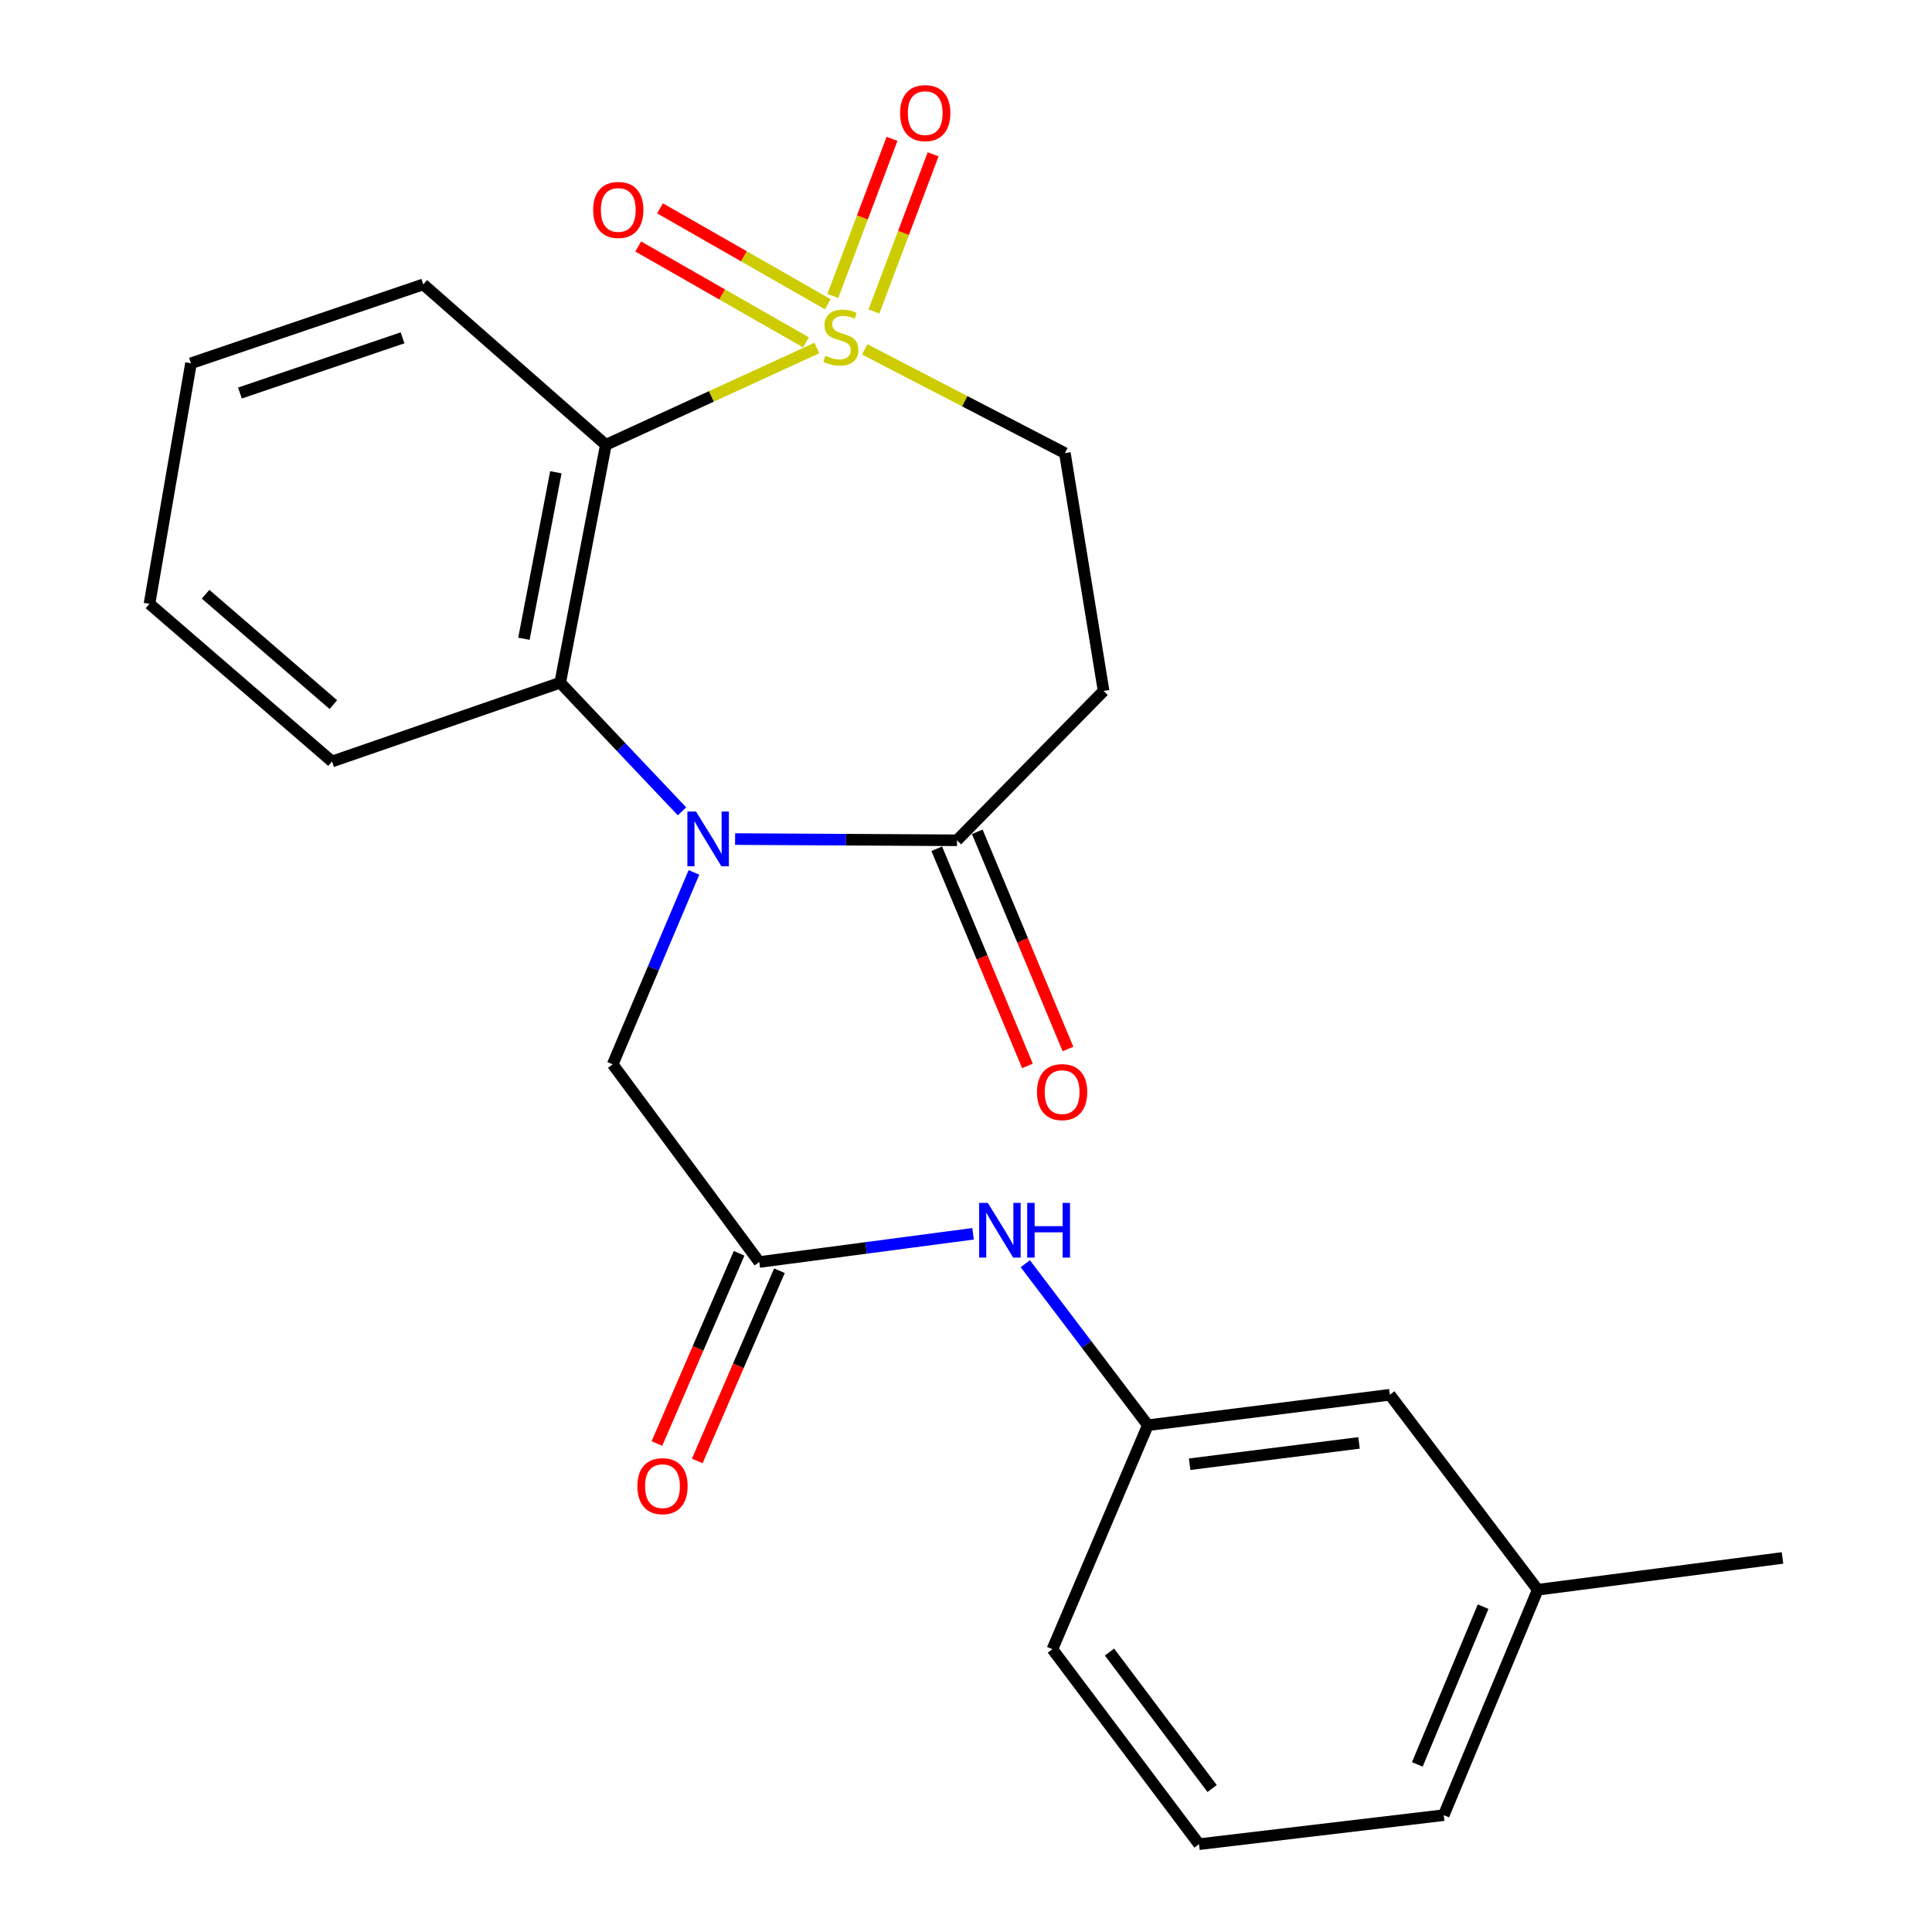 <?xml version='1.0' encoding='iso-8859-1'?>
<svg version='1.1' baseProfile='full'
              xmlns='http://www.w3.org/2000/svg'
                      xmlns:rdkit='http://www.rdkit.org/xml'
                      xmlns:xlink='http://www.w3.org/1999/xlink'
                  xml:space='preserve'
width='1000px' height='1000px' viewBox='0 0 1000 1000'>
<!-- END OF HEADER -->
<rect style='opacity:1.0;fill:#FFFFFF;stroke:none' width='1000' height='1000' x='0' y='0'> </rect>
<path class='bond-1' d='M 422.795,180.129 L 368.188,205.19' style='fill:none;fill-rule:evenodd;stroke:#CCCC00;stroke-width:6px;stroke-linecap:butt;stroke-linejoin:miter;stroke-opacity:1' />
<path class='bond-1' d='M 368.188,205.19 L 313.581,230.251' style='fill:none;fill-rule:evenodd;stroke:#000000;stroke-width:6px;stroke-linecap:butt;stroke-linejoin:miter;stroke-opacity:1' />
<path class='bond-6' d='M 447.566,180.826 L 499.371,207.679' style='fill:none;fill-rule:evenodd;stroke:#CCCC00;stroke-width:6px;stroke-linecap:butt;stroke-linejoin:miter;stroke-opacity:1' />
<path class='bond-6' d='M 499.371,207.679 L 551.177,234.533' style='fill:none;fill-rule:evenodd;stroke:#000000;stroke-width:6px;stroke-linecap:butt;stroke-linejoin:miter;stroke-opacity:1' />
<path class='bond-8' d='M 428.464,157.472 L 385.043,132.656' style='fill:none;fill-rule:evenodd;stroke:#CCCC00;stroke-width:6px;stroke-linecap:butt;stroke-linejoin:miter;stroke-opacity:1' />
<path class='bond-8' d='M 385.043,132.656 L 341.623,107.839' style='fill:none;fill-rule:evenodd;stroke:#FF0000;stroke-width:6px;stroke-linecap:butt;stroke-linejoin:miter;stroke-opacity:1' />
<path class='bond-8' d='M 417.183,177.21 L 373.762,152.393' style='fill:none;fill-rule:evenodd;stroke:#CCCC00;stroke-width:6px;stroke-linecap:butt;stroke-linejoin:miter;stroke-opacity:1' />
<path class='bond-8' d='M 373.762,152.393 L 330.342,127.577' style='fill:none;fill-rule:evenodd;stroke:#FF0000;stroke-width:6px;stroke-linecap:butt;stroke-linejoin:miter;stroke-opacity:1' />
<path class='bond-9' d='M 452.343,161.215 L 467.661,120.545' style='fill:none;fill-rule:evenodd;stroke:#CCCC00;stroke-width:6px;stroke-linecap:butt;stroke-linejoin:miter;stroke-opacity:1' />
<path class='bond-9' d='M 467.661,120.545 L 482.98,79.874' style='fill:none;fill-rule:evenodd;stroke:#FF0000;stroke-width:6px;stroke-linecap:butt;stroke-linejoin:miter;stroke-opacity:1' />
<path class='bond-9' d='M 431.068,153.202 L 446.386,112.532' style='fill:none;fill-rule:evenodd;stroke:#CCCC00;stroke-width:6px;stroke-linecap:butt;stroke-linejoin:miter;stroke-opacity:1' />
<path class='bond-9' d='M 446.386,112.532 L 461.705,71.861' style='fill:none;fill-rule:evenodd;stroke:#FF0000;stroke-width:6px;stroke-linecap:butt;stroke-linejoin:miter;stroke-opacity:1' />
<path class='bond-0' d='M 353.002,419.944 L 321.482,386.656' style='fill:none;fill-rule:evenodd;stroke:#0000FF;stroke-width:6px;stroke-linecap:butt;stroke-linejoin:miter;stroke-opacity:1' />
<path class='bond-0' d='M 321.482,386.656 L 289.963,353.369' style='fill:none;fill-rule:evenodd;stroke:#000000;stroke-width:6px;stroke-linecap:butt;stroke-linejoin:miter;stroke-opacity:1' />
<path class='bond-7' d='M 359.189,451.553 L 338.16,501.222' style='fill:none;fill-rule:evenodd;stroke:#0000FF;stroke-width:6px;stroke-linecap:butt;stroke-linejoin:miter;stroke-opacity:1' />
<path class='bond-7' d='M 338.16,501.222 L 317.13,550.89' style='fill:none;fill-rule:evenodd;stroke:#000000;stroke-width:6px;stroke-linecap:butt;stroke-linejoin:miter;stroke-opacity:1' />
<path class='bond-24' d='M 380.487,434.303 L 437.919,434.618' style='fill:none;fill-rule:evenodd;stroke:#0000FF;stroke-width:6px;stroke-linecap:butt;stroke-linejoin:miter;stroke-opacity:1' />
<path class='bond-24' d='M 437.919,434.618 L 495.352,434.933' style='fill:none;fill-rule:evenodd;stroke:#000000;stroke-width:6px;stroke-linecap:butt;stroke-linejoin:miter;stroke-opacity:1' />
<path class='bond-2' d='M 313.581,230.251 L 289.963,353.369' style='fill:none;fill-rule:evenodd;stroke:#000000;stroke-width:6px;stroke-linecap:butt;stroke-linejoin:miter;stroke-opacity:1' />
<path class='bond-2' d='M 287.711,244.436 L 271.178,330.618' style='fill:none;fill-rule:evenodd;stroke:#000000;stroke-width:6px;stroke-linecap:butt;stroke-linejoin:miter;stroke-opacity:1' />
<path class='bond-15' d='M 313.581,230.251 L 219.083,147.209' style='fill:none;fill-rule:evenodd;stroke:#000000;stroke-width:6px;stroke-linecap:butt;stroke-linejoin:miter;stroke-opacity:1' />
<path class='bond-16' d='M 289.963,353.369 L 171.847,394.151' style='fill:none;fill-rule:evenodd;stroke:#000000;stroke-width:6px;stroke-linecap:butt;stroke-linejoin:miter;stroke-opacity:1' />
<path class='bond-3' d='M 495.352,434.933 L 571.221,357.638' style='fill:none;fill-rule:evenodd;stroke:#000000;stroke-width:6px;stroke-linecap:butt;stroke-linejoin:miter;stroke-opacity:1' />
<path class='bond-11' d='M 484.863,439.314 L 508.335,495.516' style='fill:none;fill-rule:evenodd;stroke:#000000;stroke-width:6px;stroke-linecap:butt;stroke-linejoin:miter;stroke-opacity:1' />
<path class='bond-11' d='M 508.335,495.516 L 531.806,551.719' style='fill:none;fill-rule:evenodd;stroke:#FF0000;stroke-width:6px;stroke-linecap:butt;stroke-linejoin:miter;stroke-opacity:1' />
<path class='bond-11' d='M 505.841,430.553 L 529.313,486.755' style='fill:none;fill-rule:evenodd;stroke:#000000;stroke-width:6px;stroke-linecap:butt;stroke-linejoin:miter;stroke-opacity:1' />
<path class='bond-11' d='M 529.313,486.755 L 552.785,542.957' style='fill:none;fill-rule:evenodd;stroke:#FF0000;stroke-width:6px;stroke-linecap:butt;stroke-linejoin:miter;stroke-opacity:1' />
<path class='bond-4' d='M 571.221,357.638 L 551.177,234.533' style='fill:none;fill-rule:evenodd;stroke:#000000;stroke-width:6px;stroke-linecap:butt;stroke-linejoin:miter;stroke-opacity:1' />
<path class='bond-5' d='M 392.998,653.218 L 317.13,550.89' style='fill:none;fill-rule:evenodd;stroke:#000000;stroke-width:6px;stroke-linecap:butt;stroke-linejoin:miter;stroke-opacity:1' />
<path class='bond-10' d='M 392.998,653.218 L 448.33,645.912' style='fill:none;fill-rule:evenodd;stroke:#000000;stroke-width:6px;stroke-linecap:butt;stroke-linejoin:miter;stroke-opacity:1' />
<path class='bond-10' d='M 448.33,645.912 L 503.662,638.607' style='fill:none;fill-rule:evenodd;stroke:#0000FF;stroke-width:6px;stroke-linecap:butt;stroke-linejoin:miter;stroke-opacity:1' />
<path class='bond-12' d='M 382.564,648.71 L 361.294,697.937' style='fill:none;fill-rule:evenodd;stroke:#000000;stroke-width:6px;stroke-linecap:butt;stroke-linejoin:miter;stroke-opacity:1' />
<path class='bond-12' d='M 361.294,697.937 L 340.024,747.163' style='fill:none;fill-rule:evenodd;stroke:#FF0000;stroke-width:6px;stroke-linecap:butt;stroke-linejoin:miter;stroke-opacity:1' />
<path class='bond-12' d='M 403.433,657.727 L 382.163,706.954' style='fill:none;fill-rule:evenodd;stroke:#000000;stroke-width:6px;stroke-linecap:butt;stroke-linejoin:miter;stroke-opacity:1' />
<path class='bond-12' d='M 382.163,706.954 L 360.894,756.181' style='fill:none;fill-rule:evenodd;stroke:#FF0000;stroke-width:6px;stroke-linecap:butt;stroke-linejoin:miter;stroke-opacity:1' />
<path class='bond-13' d='M 530.694,654.101 L 562.413,695.894' style='fill:none;fill-rule:evenodd;stroke:#0000FF;stroke-width:6px;stroke-linecap:butt;stroke-linejoin:miter;stroke-opacity:1' />
<path class='bond-13' d='M 562.413,695.894 L 594.132,737.688' style='fill:none;fill-rule:evenodd;stroke:#000000;stroke-width:6px;stroke-linecap:butt;stroke-linejoin:miter;stroke-opacity:1' />
<path class='bond-14' d='M 594.132,737.688 L 719.384,721.926' style='fill:none;fill-rule:evenodd;stroke:#000000;stroke-width:6px;stroke-linecap:butt;stroke-linejoin:miter;stroke-opacity:1' />
<path class='bond-14' d='M 615.758,757.88 L 703.434,746.846' style='fill:none;fill-rule:evenodd;stroke:#000000;stroke-width:6px;stroke-linecap:butt;stroke-linejoin:miter;stroke-opacity:1' />
<path class='bond-19' d='M 594.132,737.688 L 544.723,853.619' style='fill:none;fill-rule:evenodd;stroke:#000000;stroke-width:6px;stroke-linecap:butt;stroke-linejoin:miter;stroke-opacity:1' />
<path class='bond-17' d='M 719.384,721.926 L 795.934,822.852' style='fill:none;fill-rule:evenodd;stroke:#000000;stroke-width:6px;stroke-linecap:butt;stroke-linejoin:miter;stroke-opacity:1' />
<path class='bond-22' d='M 219.083,147.209 L 98.858,188.029' style='fill:none;fill-rule:evenodd;stroke:#000000;stroke-width:6px;stroke-linecap:butt;stroke-linejoin:miter;stroke-opacity:1' />
<path class='bond-22' d='M 208.358,174.859 L 124.201,203.433' style='fill:none;fill-rule:evenodd;stroke:#000000;stroke-width:6px;stroke-linecap:butt;stroke-linejoin:miter;stroke-opacity:1' />
<path class='bond-25' d='M 171.847,394.151 L 77.374,312.536' style='fill:none;fill-rule:evenodd;stroke:#000000;stroke-width:6px;stroke-linecap:butt;stroke-linejoin:miter;stroke-opacity:1' />
<path class='bond-25' d='M 172.538,364.705 L 106.407,307.575' style='fill:none;fill-rule:evenodd;stroke:#000000;stroke-width:6px;stroke-linecap:butt;stroke-linejoin:miter;stroke-opacity:1' />
<path class='bond-21' d='M 795.934,822.852 L 922.626,806.383' style='fill:none;fill-rule:evenodd;stroke:#000000;stroke-width:6px;stroke-linecap:butt;stroke-linejoin:miter;stroke-opacity:1' />
<path class='bond-26' d='M 795.934,822.852 L 747.283,939.516' style='fill:none;fill-rule:evenodd;stroke:#000000;stroke-width:6px;stroke-linecap:butt;stroke-linejoin:miter;stroke-opacity:1' />
<path class='bond-26' d='M 767.654,831.602 L 733.598,913.266' style='fill:none;fill-rule:evenodd;stroke:#000000;stroke-width:6px;stroke-linecap:butt;stroke-linejoin:miter;stroke-opacity:1' />
<path class='bond-18' d='M 620.604,954.545 L 544.723,853.619' style='fill:none;fill-rule:evenodd;stroke:#000000;stroke-width:6px;stroke-linecap:butt;stroke-linejoin:miter;stroke-opacity:1' />
<path class='bond-18' d='M 627.393,925.745 L 574.276,855.096' style='fill:none;fill-rule:evenodd;stroke:#000000;stroke-width:6px;stroke-linecap:butt;stroke-linejoin:miter;stroke-opacity:1' />
<path class='bond-20' d='M 620.604,954.545 L 747.283,939.516' style='fill:none;fill-rule:evenodd;stroke:#000000;stroke-width:6px;stroke-linecap:butt;stroke-linejoin:miter;stroke-opacity:1' />
<path class='bond-23' d='M 98.858,188.029 L 77.374,312.536' style='fill:none;fill-rule:evenodd;stroke:#000000;stroke-width:6px;stroke-linecap:butt;stroke-linejoin:miter;stroke-opacity:1' />
<path  class='atom-0' d='M 427.221 184.146
Q 427.541 184.266, 428.861 184.826
Q 430.181 185.386, 431.621 185.746
Q 433.101 186.066, 434.541 186.066
Q 437.221 186.066, 438.781 184.786
Q 440.341 183.466, 440.341 181.186
Q 440.341 179.626, 439.541 178.666
Q 438.781 177.706, 437.581 177.186
Q 436.381 176.666, 434.381 176.066
Q 431.861 175.306, 430.341 174.586
Q 428.861 173.866, 427.781 172.346
Q 426.741 170.826, 426.741 168.266
Q 426.741 164.706, 429.141 162.506
Q 431.581 160.306, 436.381 160.306
Q 439.661 160.306, 443.381 161.866
L 442.461 164.946
Q 439.061 163.546, 436.501 163.546
Q 433.741 163.546, 432.221 164.706
Q 430.701 165.826, 430.741 167.786
Q 430.741 169.306, 431.501 170.226
Q 432.301 171.146, 433.421 171.666
Q 434.581 172.186, 436.501 172.786
Q 439.061 173.586, 440.581 174.386
Q 442.101 175.186, 443.181 176.826
Q 444.301 178.426, 444.301 181.186
Q 444.301 185.106, 441.661 187.226
Q 439.061 189.306, 434.701 189.306
Q 432.181 189.306, 430.261 188.746
Q 428.381 188.226, 426.141 187.306
L 427.221 184.146
' fill='#CCCC00'/>
<path  class='atom-1' d='M 360.266 420.066
L 369.546 435.066
Q 370.466 436.546, 371.946 439.226
Q 373.426 441.906, 373.506 442.066
L 373.506 420.066
L 377.266 420.066
L 377.266 448.386
L 373.386 448.386
L 363.426 431.986
Q 362.266 430.066, 361.026 427.866
Q 359.826 425.666, 359.466 424.986
L 359.466 448.386
L 355.786 448.386
L 355.786 420.066
L 360.266 420.066
' fill='#0000FF'/>
<path  class='atom-9' d='M 307.022 108.666
Q 307.022 101.866, 310.382 98.066
Q 313.742 94.266, 320.022 94.266
Q 326.302 94.266, 329.662 98.066
Q 333.022 101.866, 333.022 108.666
Q 333.022 115.546, 329.622 119.466
Q 326.222 123.346, 320.022 123.346
Q 313.782 123.346, 310.382 119.466
Q 307.022 115.586, 307.022 108.666
M 320.022 120.146
Q 324.342 120.146, 326.662 117.266
Q 329.022 114.346, 329.022 108.666
Q 329.022 103.106, 326.662 100.306
Q 324.342 97.466, 320.022 97.466
Q 315.702 97.466, 313.342 100.266
Q 311.022 103.066, 311.022 108.666
Q 311.022 114.386, 313.342 117.266
Q 315.702 120.146, 320.022 120.146
' fill='#FF0000'/>
<path  class='atom-10' d='M 465.895 58.55
Q 465.895 51.75, 469.255 47.95
Q 472.615 44.15, 478.895 44.15
Q 485.175 44.15, 488.535 47.95
Q 491.895 51.75, 491.895 58.55
Q 491.895 65.43, 488.495 69.35
Q 485.095 73.23, 478.895 73.23
Q 472.655 73.23, 469.255 69.35
Q 465.895 65.47, 465.895 58.55
M 478.895 70.03
Q 483.215 70.03, 485.535 67.15
Q 487.895 64.23, 487.895 58.55
Q 487.895 52.99, 485.535 50.19
Q 483.215 47.35, 478.895 47.35
Q 474.575 47.35, 472.215 50.15
Q 469.895 52.95, 469.895 58.55
Q 469.895 64.27, 472.215 67.15
Q 474.575 70.03, 478.895 70.03
' fill='#FF0000'/>
<path  class='atom-11' d='M 511.283 622.614
L 520.563 637.614
Q 521.483 639.094, 522.963 641.774
Q 524.443 644.454, 524.523 644.614
L 524.523 622.614
L 528.283 622.614
L 528.283 650.934
L 524.403 650.934
L 514.443 634.534
Q 513.283 632.614, 512.043 630.414
Q 510.843 628.214, 510.483 627.534
L 510.483 650.934
L 506.803 650.934
L 506.803 622.614
L 511.283 622.614
' fill='#0000FF'/>
<path  class='atom-11' d='M 531.683 622.614
L 535.523 622.614
L 535.523 634.654
L 550.003 634.654
L 550.003 622.614
L 553.843 622.614
L 553.843 650.934
L 550.003 650.934
L 550.003 637.854
L 535.523 637.854
L 535.523 650.934
L 531.683 650.934
L 531.683 622.614
' fill='#0000FF'/>
<path  class='atom-12' d='M 536.75 565.267
Q 536.75 558.467, 540.11 554.667
Q 543.47 550.867, 549.75 550.867
Q 556.03 550.867, 559.39 554.667
Q 562.75 558.467, 562.75 565.267
Q 562.75 572.147, 559.35 576.067
Q 555.95 579.947, 549.75 579.947
Q 543.51 579.947, 540.11 576.067
Q 536.75 572.187, 536.75 565.267
M 549.75 576.747
Q 554.07 576.747, 556.39 573.867
Q 558.75 570.947, 558.75 565.267
Q 558.75 559.707, 556.39 556.907
Q 554.07 554.067, 549.75 554.067
Q 545.43 554.067, 543.07 556.867
Q 540.75 559.667, 540.75 565.267
Q 540.75 570.987, 543.07 573.867
Q 545.43 576.747, 549.75 576.747
' fill='#FF0000'/>
<path  class='atom-13' d='M 329.908 769.229
Q 329.908 762.429, 333.268 758.629
Q 336.628 754.829, 342.908 754.829
Q 349.188 754.829, 352.548 758.629
Q 355.908 762.429, 355.908 769.229
Q 355.908 776.109, 352.508 780.029
Q 349.108 783.909, 342.908 783.909
Q 336.668 783.909, 333.268 780.029
Q 329.908 776.149, 329.908 769.229
M 342.908 780.709
Q 347.228 780.709, 349.548 777.829
Q 351.908 774.909, 351.908 769.229
Q 351.908 763.669, 349.548 760.869
Q 347.228 758.029, 342.908 758.029
Q 338.588 758.029, 336.228 760.829
Q 333.908 763.629, 333.908 769.229
Q 333.908 774.949, 336.228 777.829
Q 338.588 780.709, 342.908 780.709
' fill='#FF0000'/>
</svg>
